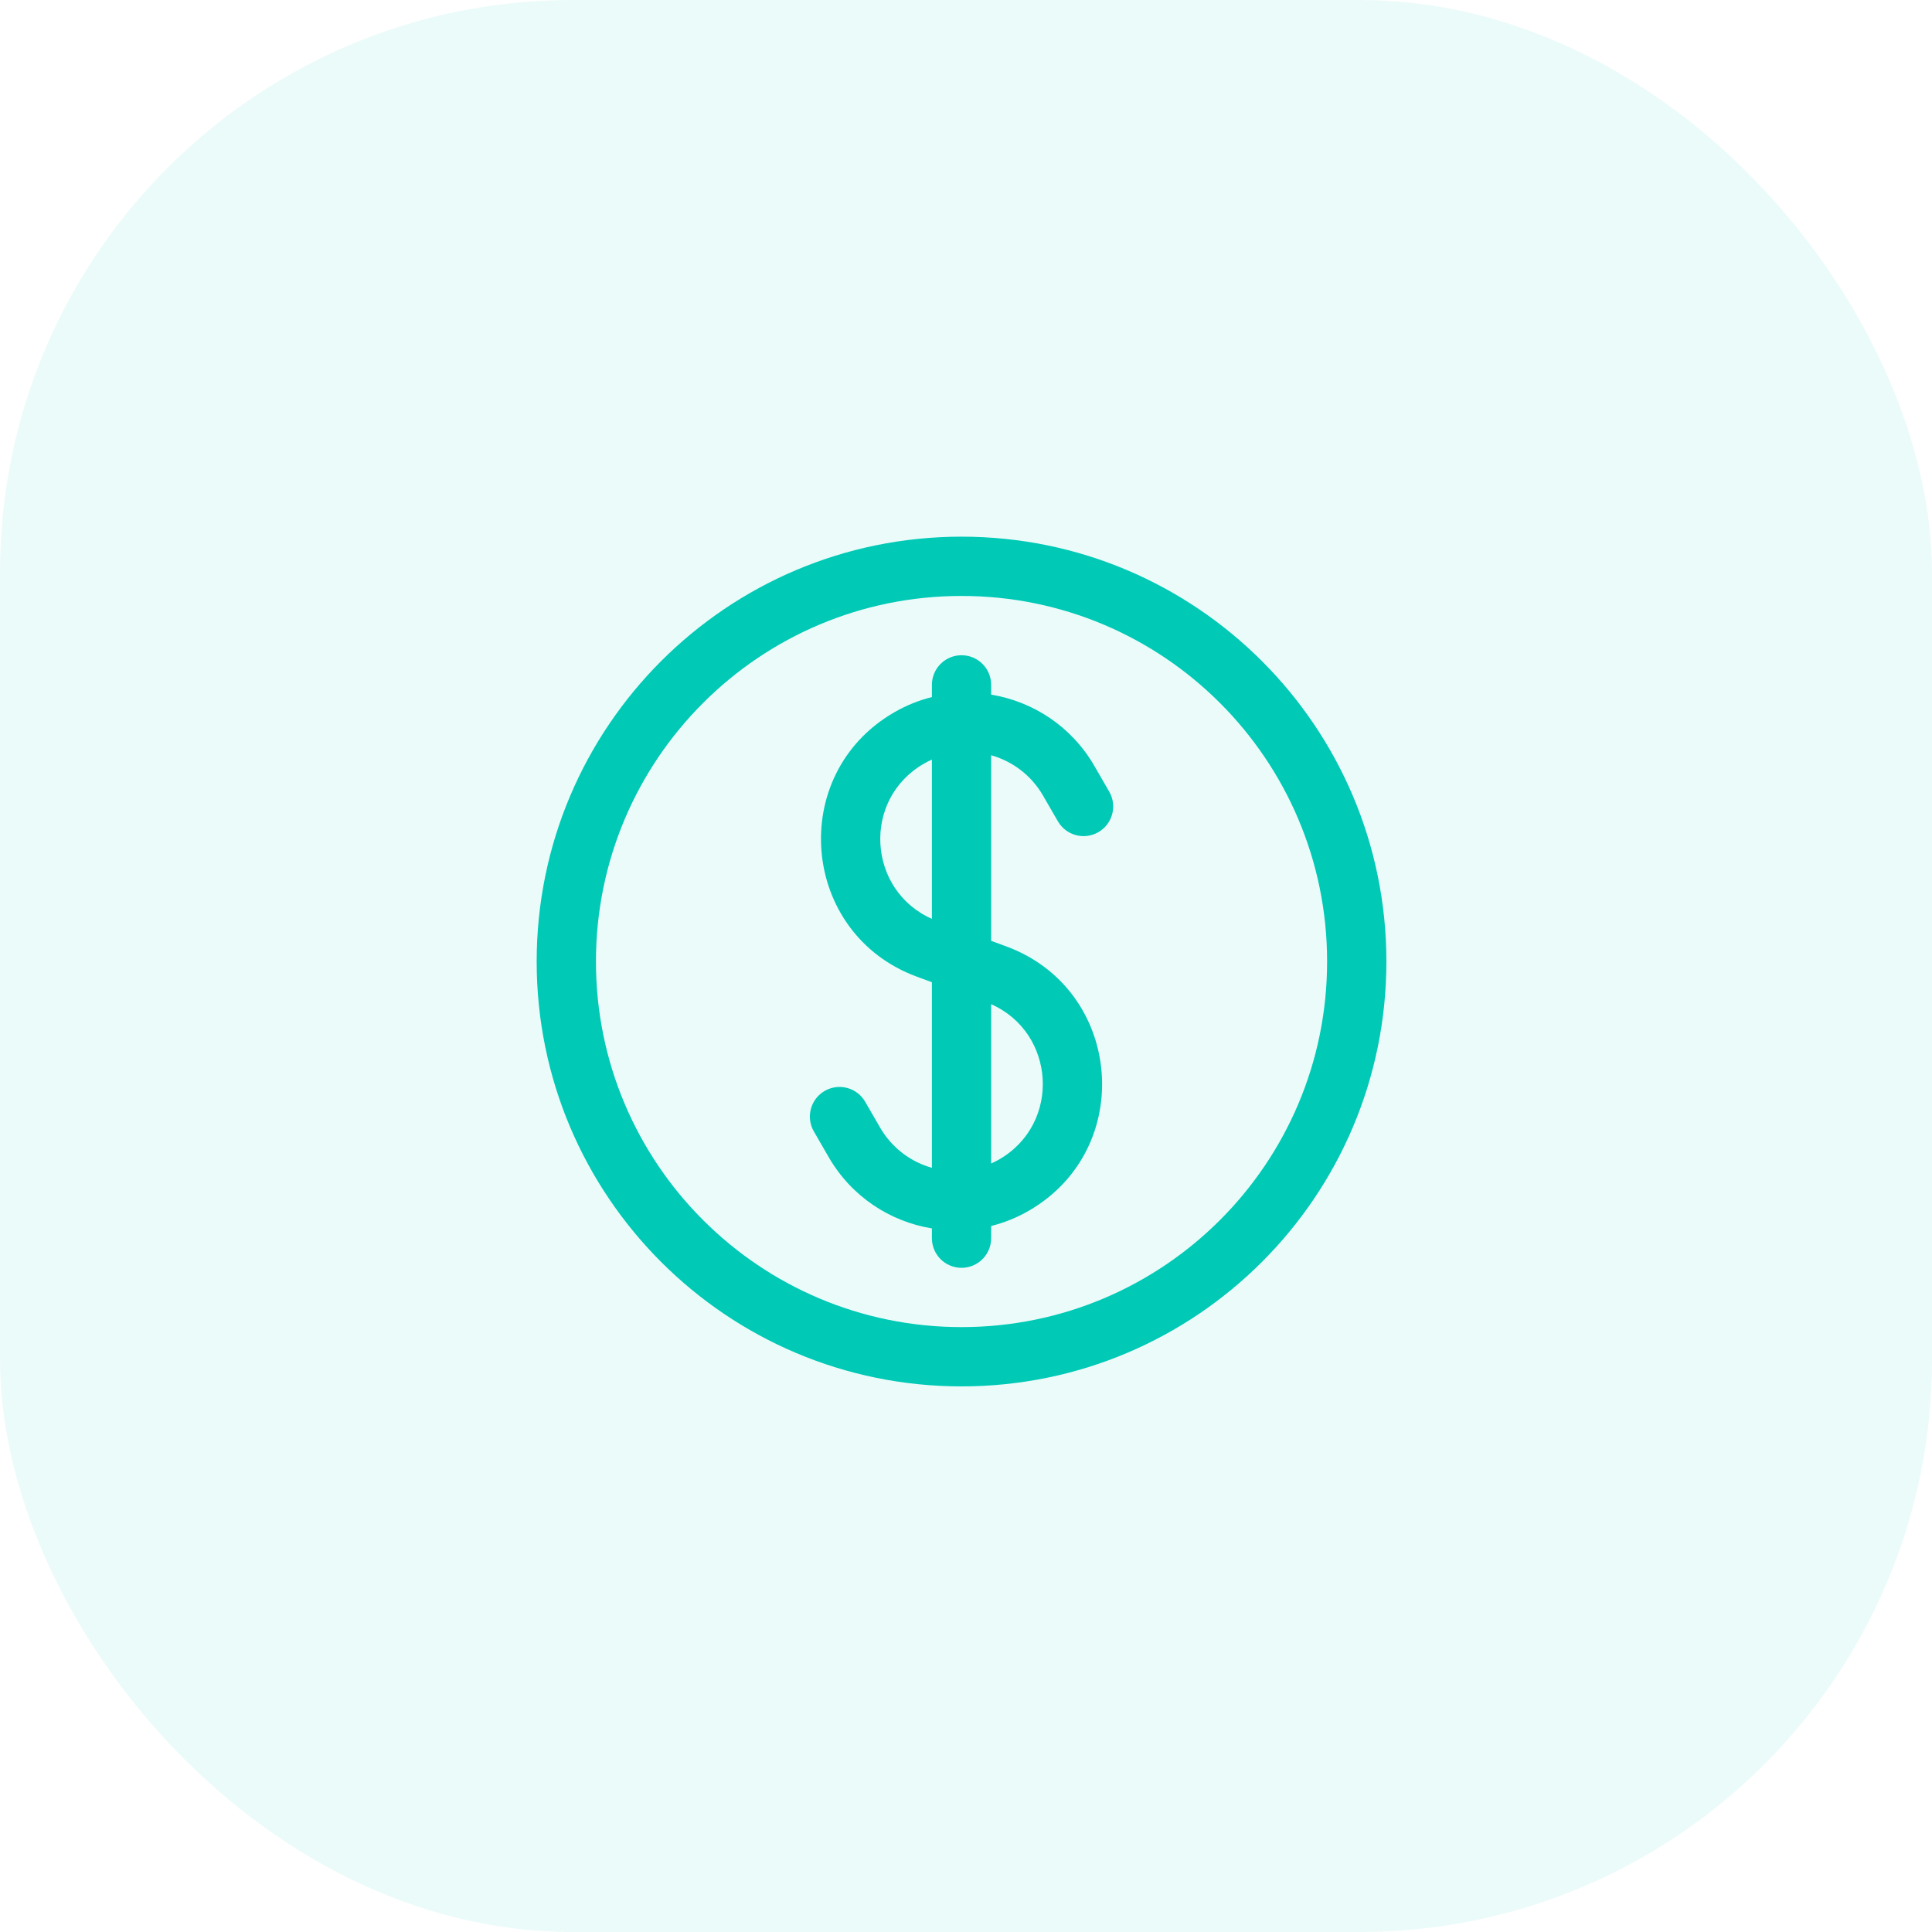 <svg width="54" height="54" viewBox="0 0 54 54" fill="none" xmlns="http://www.w3.org/2000/svg">
<rect width="54" height="54" rx="16" fill="#00C9B6" fill-opacity="0.08"/>
<g clip-path="url(#clip0_3630_1815)">
<path fill-rule="evenodd" clip-rule="evenodd" d="M27.703 19.142C27.703 18.685 27.333 18.314 26.875 18.314C26.417 18.314 26.047 18.685 26.047 19.142V19.483C25.686 19.573 25.331 19.715 24.994 19.91C21.988 21.645 22.37 26.101 25.628 27.299L26.047 27.453V32.641C25.456 32.474 24.928 32.086 24.597 31.513L24.182 30.795C23.954 30.398 23.447 30.263 23.051 30.491C22.654 30.72 22.519 31.227 22.747 31.623L23.162 32.342C23.801 33.448 24.878 34.143 26.047 34.335V34.608C26.047 35.065 26.417 35.436 26.875 35.436C27.333 35.436 27.703 35.065 27.703 34.608V34.267C28.064 34.177 28.419 34.035 28.756 33.84C31.763 32.105 31.381 27.649 28.122 26.451L27.703 26.297L27.703 21.109C28.294 21.276 28.822 21.664 29.153 22.237L29.568 22.955C29.797 23.352 30.303 23.488 30.7 23.259C31.096 23.03 31.232 22.523 31.003 22.127L30.588 21.408C29.949 20.302 28.872 19.607 27.703 19.415V19.142ZM25.823 21.345C25.896 21.302 25.971 21.264 26.047 21.23L26.047 25.682C24.249 24.888 24.081 22.35 25.823 21.345ZM27.928 32.406C27.854 32.448 27.779 32.486 27.703 32.52V28.068C29.501 28.862 29.669 31.4 27.928 32.406Z" fill="#00C9B6"/>
<path fill-rule="evenodd" clip-rule="evenodd" d="M26.875 15C20.317 15 15 20.317 15 26.875C15 33.433 20.317 38.75 26.875 38.75C33.433 38.75 38.75 33.433 38.75 26.875C38.75 20.317 33.433 15 26.875 15ZM16.657 26.875C16.657 21.232 21.232 16.657 26.875 16.657C32.518 16.657 37.093 21.232 37.093 26.875C37.093 32.518 32.518 37.093 26.875 37.093C21.232 37.093 16.657 32.518 16.657 26.875Z" fill="#00C9B6"/>
</g>
<defs>
<clipPath id="clip0_3630_1815">
<rect width="24" height="24" fill="white" transform="translate(15 15)"/>
</clipPath>
</defs>
</svg>
